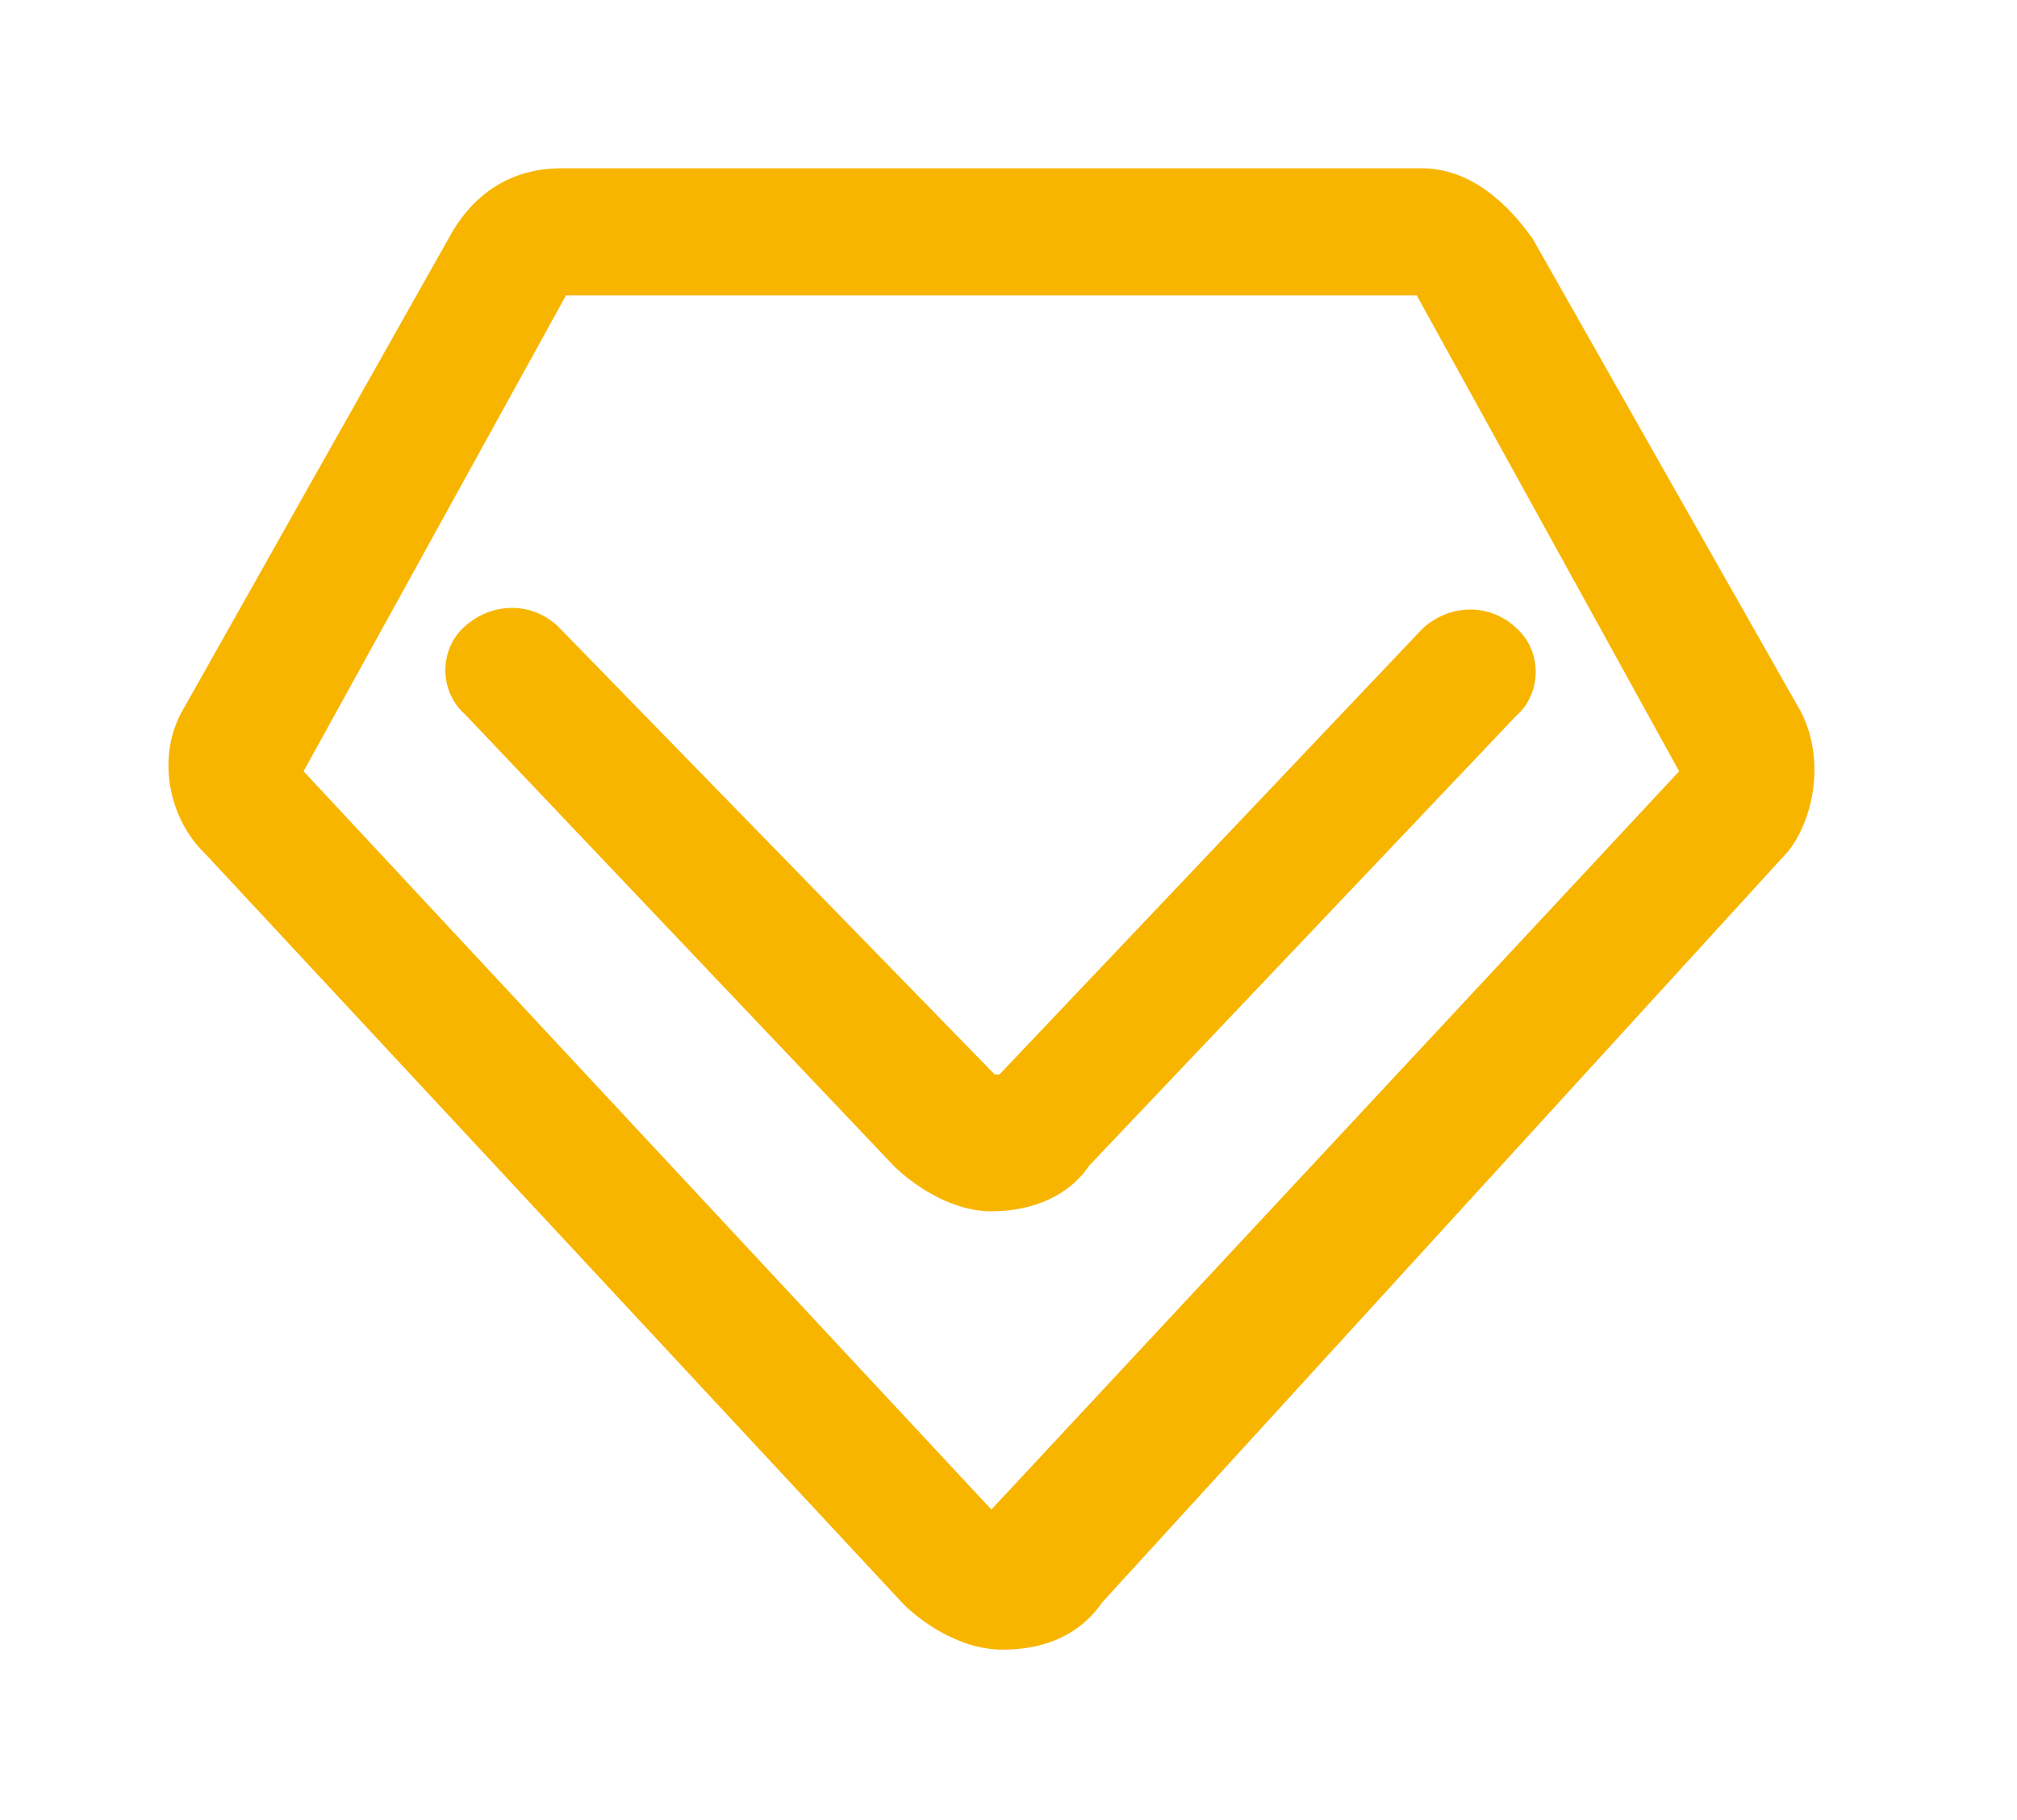 <?xml version="1.0" standalone="no"?>
<!DOCTYPE svg PUBLIC "-//W3C//DTD SVG 1.1//EN" "http://www.w3.org/Graphics/SVG/1.1/DTD/svg11.dtd"><svg t="1744868894957"
	class="icon" viewBox="0 0 1135 1024" version="1.1" xmlns="http://www.w3.org/2000/svg" p-id="17154"
	xmlns:xlink="http://www.w3.org/1999/xlink" width="221.68" height="200">
	<path
		d="M1013.664 401.029L862.34 134.147C843.997 108.467 822.904 94.711 799.976 94.711H315.736c-27.514 0-49.524 13.757-63.281 39.436L102.048 401.029c-13.757 25.679-7.337 59.613 13.757 79.789l392.527 421.875c8.254 8.254 30.265 25.679 55.944 25.679 24.762 0 44.022-9.171 55.944-26.596l386.107-422.792c13.757-17.425 21.094-50.442 7.337-77.955zM557.856 849.5L170.832 434.045 318.488 166.246h478.736l147.656 267.799L557.856 849.5z"
		p-id="17155" fill="#F8B500"></path>
	<path
		d="M559.69 604.629L313.902 352.421c-14.674-13.757-36.685-13.757-52.276 0-7.337 6.42-11.005 15.591-11.005 24.762 0 9.171 3.668 18.342 11.005 24.762L502.829 655.988c8.254 8.254 30.265 25.679 55.027 25.679 23.845 0 44.022-9.171 55.027-25.679l240.285-253.125c7.337-6.42 11.005-15.591 11.005-24.762 0-9.171-3.668-18.342-11.005-24.762-14.674-13.757-36.685-13.757-52.276 0l-238.451 251.291h-2.751z"
		p-id="17156" fill="#F8B500"></path>
</svg>